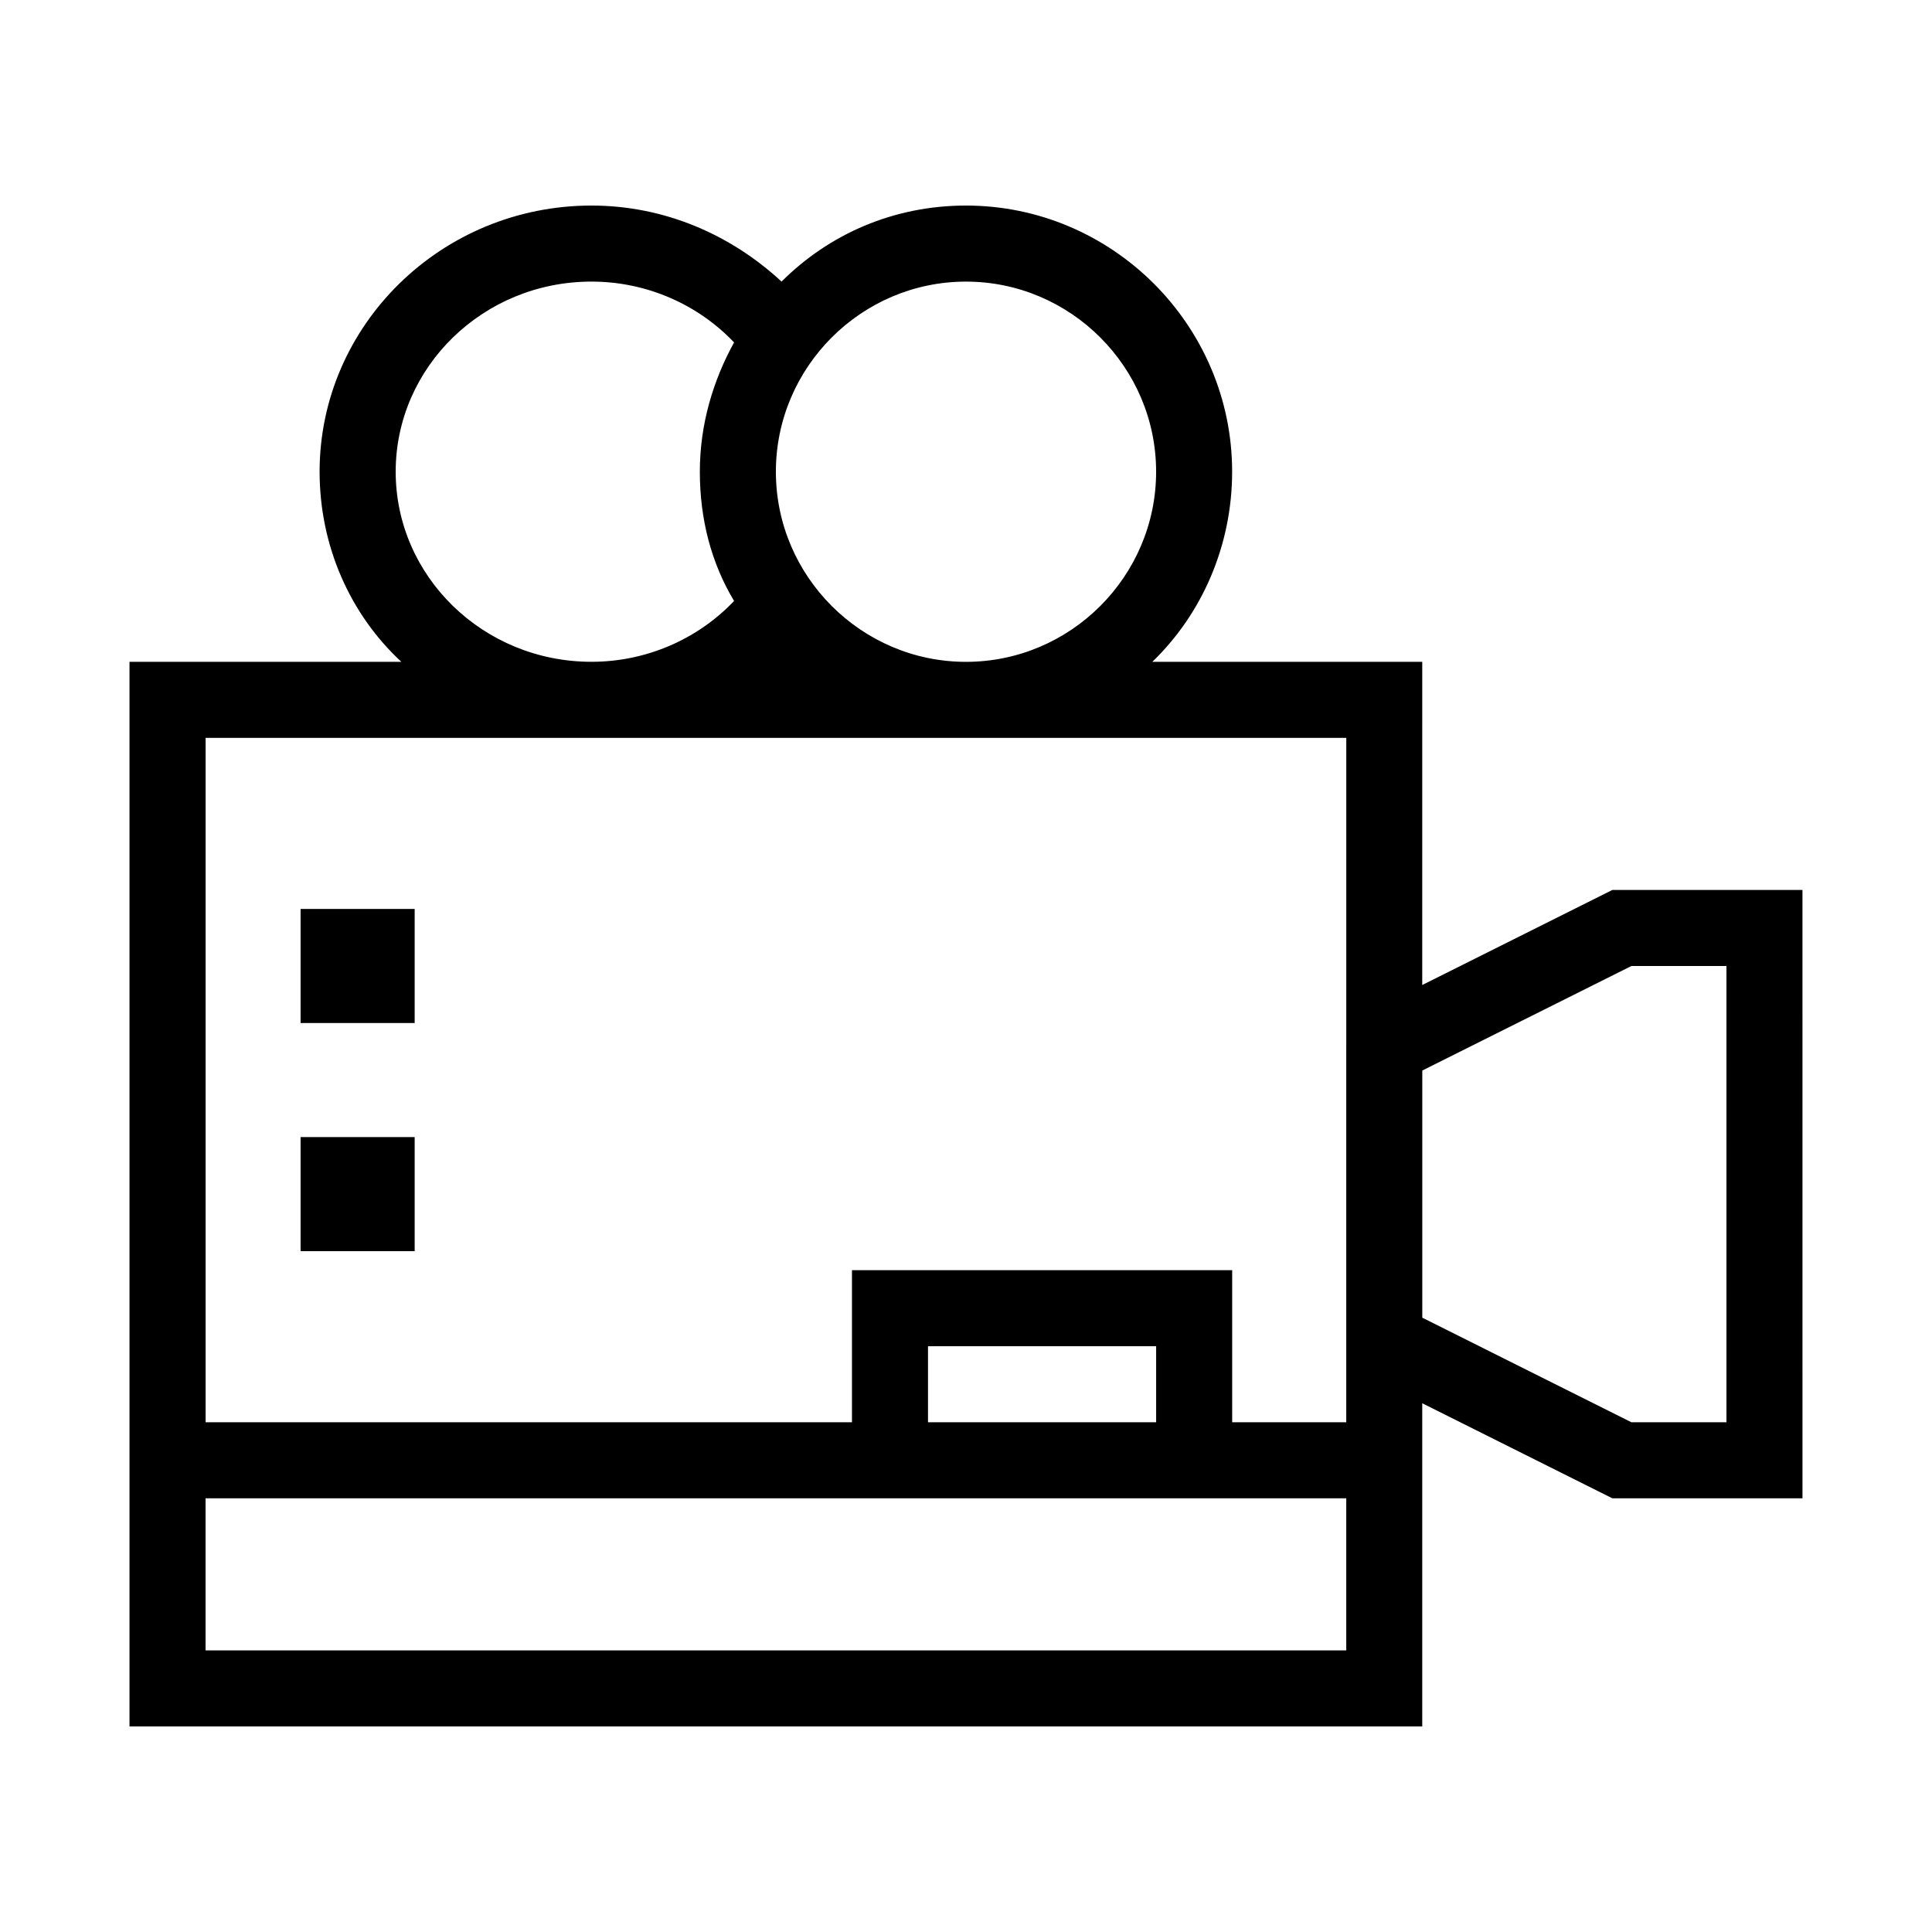 <?xml version="1.0" encoding="UTF-8"?>
<!-- Uploaded to: ICON Repo, www.svgrepo.com, Generator: ICON Repo Mixer Tools -->
<svg fill="#000000" width="800px" height="800px" version="1.1" viewBox="144 144 512 512" xmlns="http://www.w3.org/2000/svg">
 <g>
  <path d="m571.29 379.85-50.383 25.191 0.004-85.648h-71.543c13.098-12.594 21.16-30.73 21.16-50.383 0-38.793-31.738-70.535-70.535-70.535-19.145 0-36.273 7.559-48.871 20.152-13.602-12.594-31.234-20.152-50.383-20.152-39.797 0.004-72.039 31.742-72.039 70.535 0 19.648 8.062 37.785 21.664 50.383h-72.043v282.13h342.59v-85.648l50.383 25.191h50.383l-0.004-161.22zm-171.29-161.22c27.711 0 50.383 22.672 50.383 50.383 0 27.711-22.672 50.383-50.383 50.383s-50.383-22.672-50.383-50.383c0-27.715 22.672-50.383 50.383-50.383zm-151.14 50.379c0-27.711 23.176-50.383 51.891-50.383 14.609 0 28.215 6.047 37.785 16.121-5.543 10.078-9.07 21.664-9.07 34.258s3.023 24.184 9.07 34.258c-9.574 10.078-23.176 16.121-37.785 16.121-28.715 0.008-51.891-22.664-51.891-50.375zm251.91 312.36h-302.29v-40.305h302.29zm-50.383-60.457h-60.457v-20.152h60.457zm50.383 0h-30.23v-40.305h-100.76v40.305h-171.29v-181.37h99.754 2.519 2.016 198zm100.76 0h-25.191l-55.418-27.711v-65.496l55.418-27.707h25.191z"/>
  <path d="m223.66 384.88h30.23v30.23h-30.23z"/>
  <path d="m223.66 445.34h30.23v30.23h-30.23z"/>
 </g>
</svg>